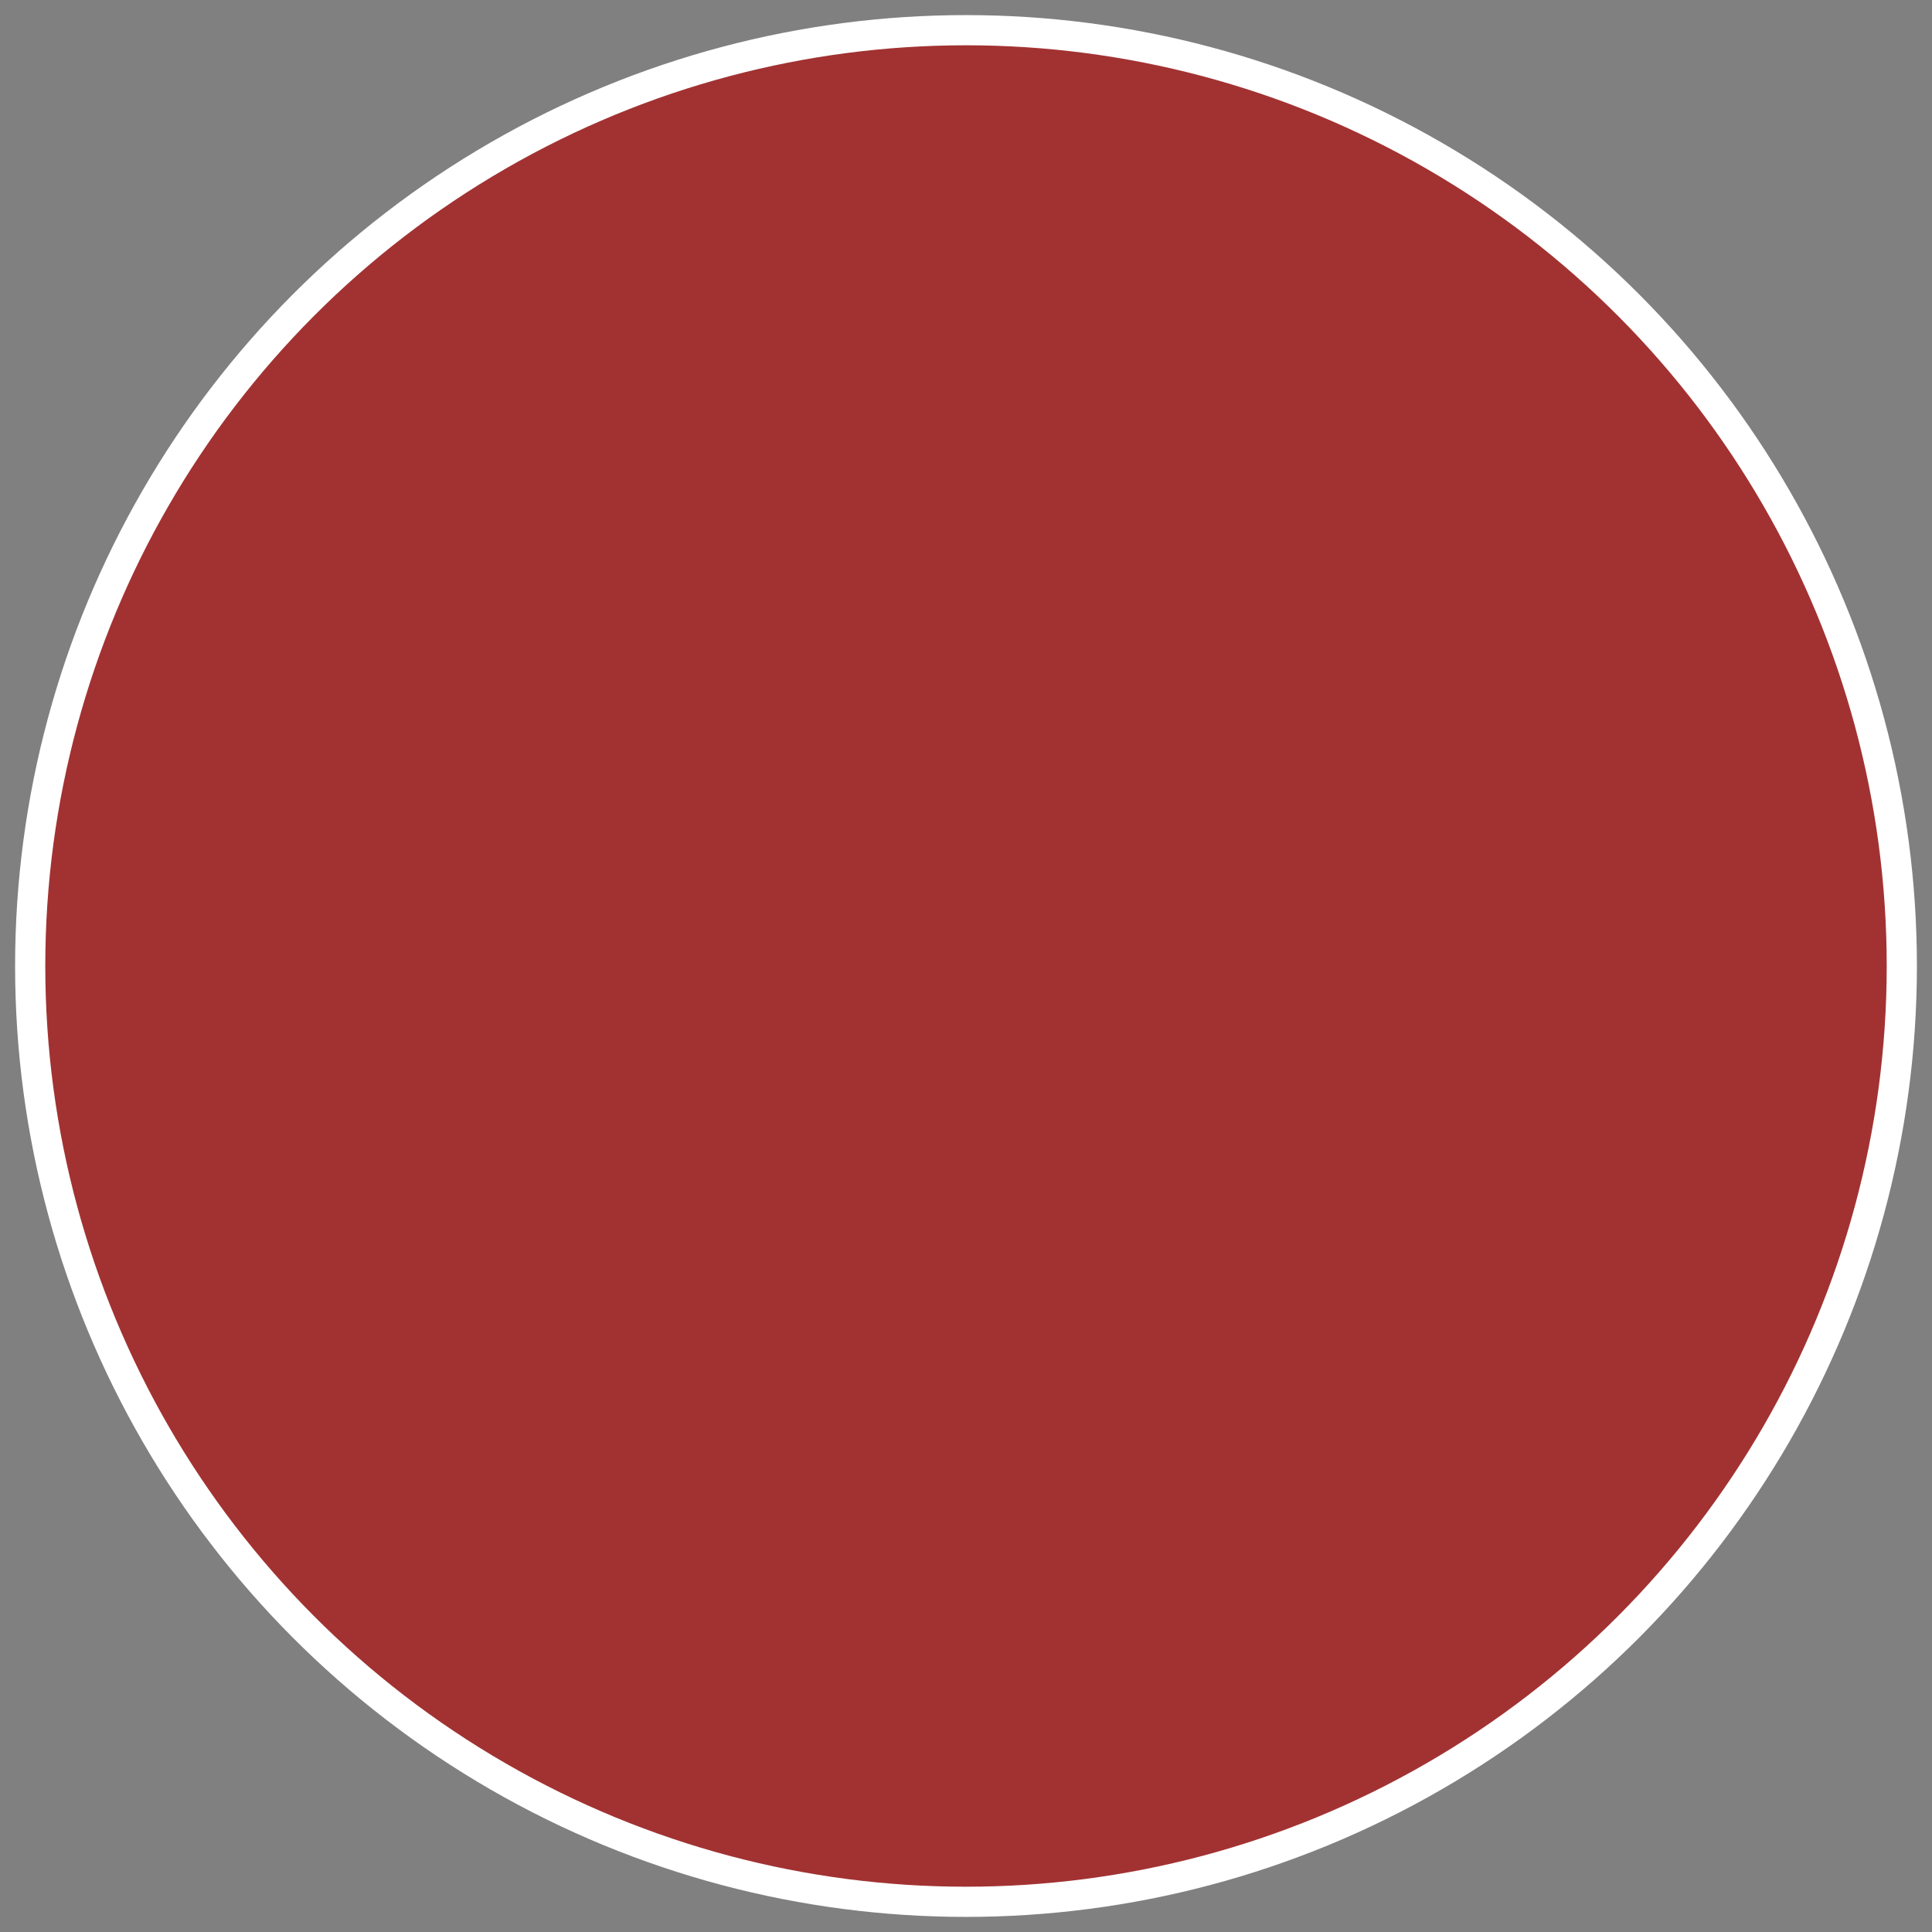 <?xml version="1.0" encoding="UTF-8" standalone="no"?>
<svg
   xmlns:dc="http://purl.org/dc/elements/1.1/"
   xmlns:cc="http://creativecommons.org/ns#"
   xmlns:rdf="http://www.w3.org/1999/02/22-rdf-syntax-ns#"
   xmlns:svg="http://www.w3.org/2000/svg"
   xmlns="http://www.w3.org/2000/svg"
   version="1.1"
   height="32"
   width="32">
  <rect width="100%" height="100%" fill="#808080" stroke="none"/>
  <circle
     stroke="white"
     stroke-width="0.5"
	 stroke-opacity="1"
     fill-opacity="0.9"
     fill="brown"
     r="15.5"
     cy="16"
     cx="16" />
</svg>
